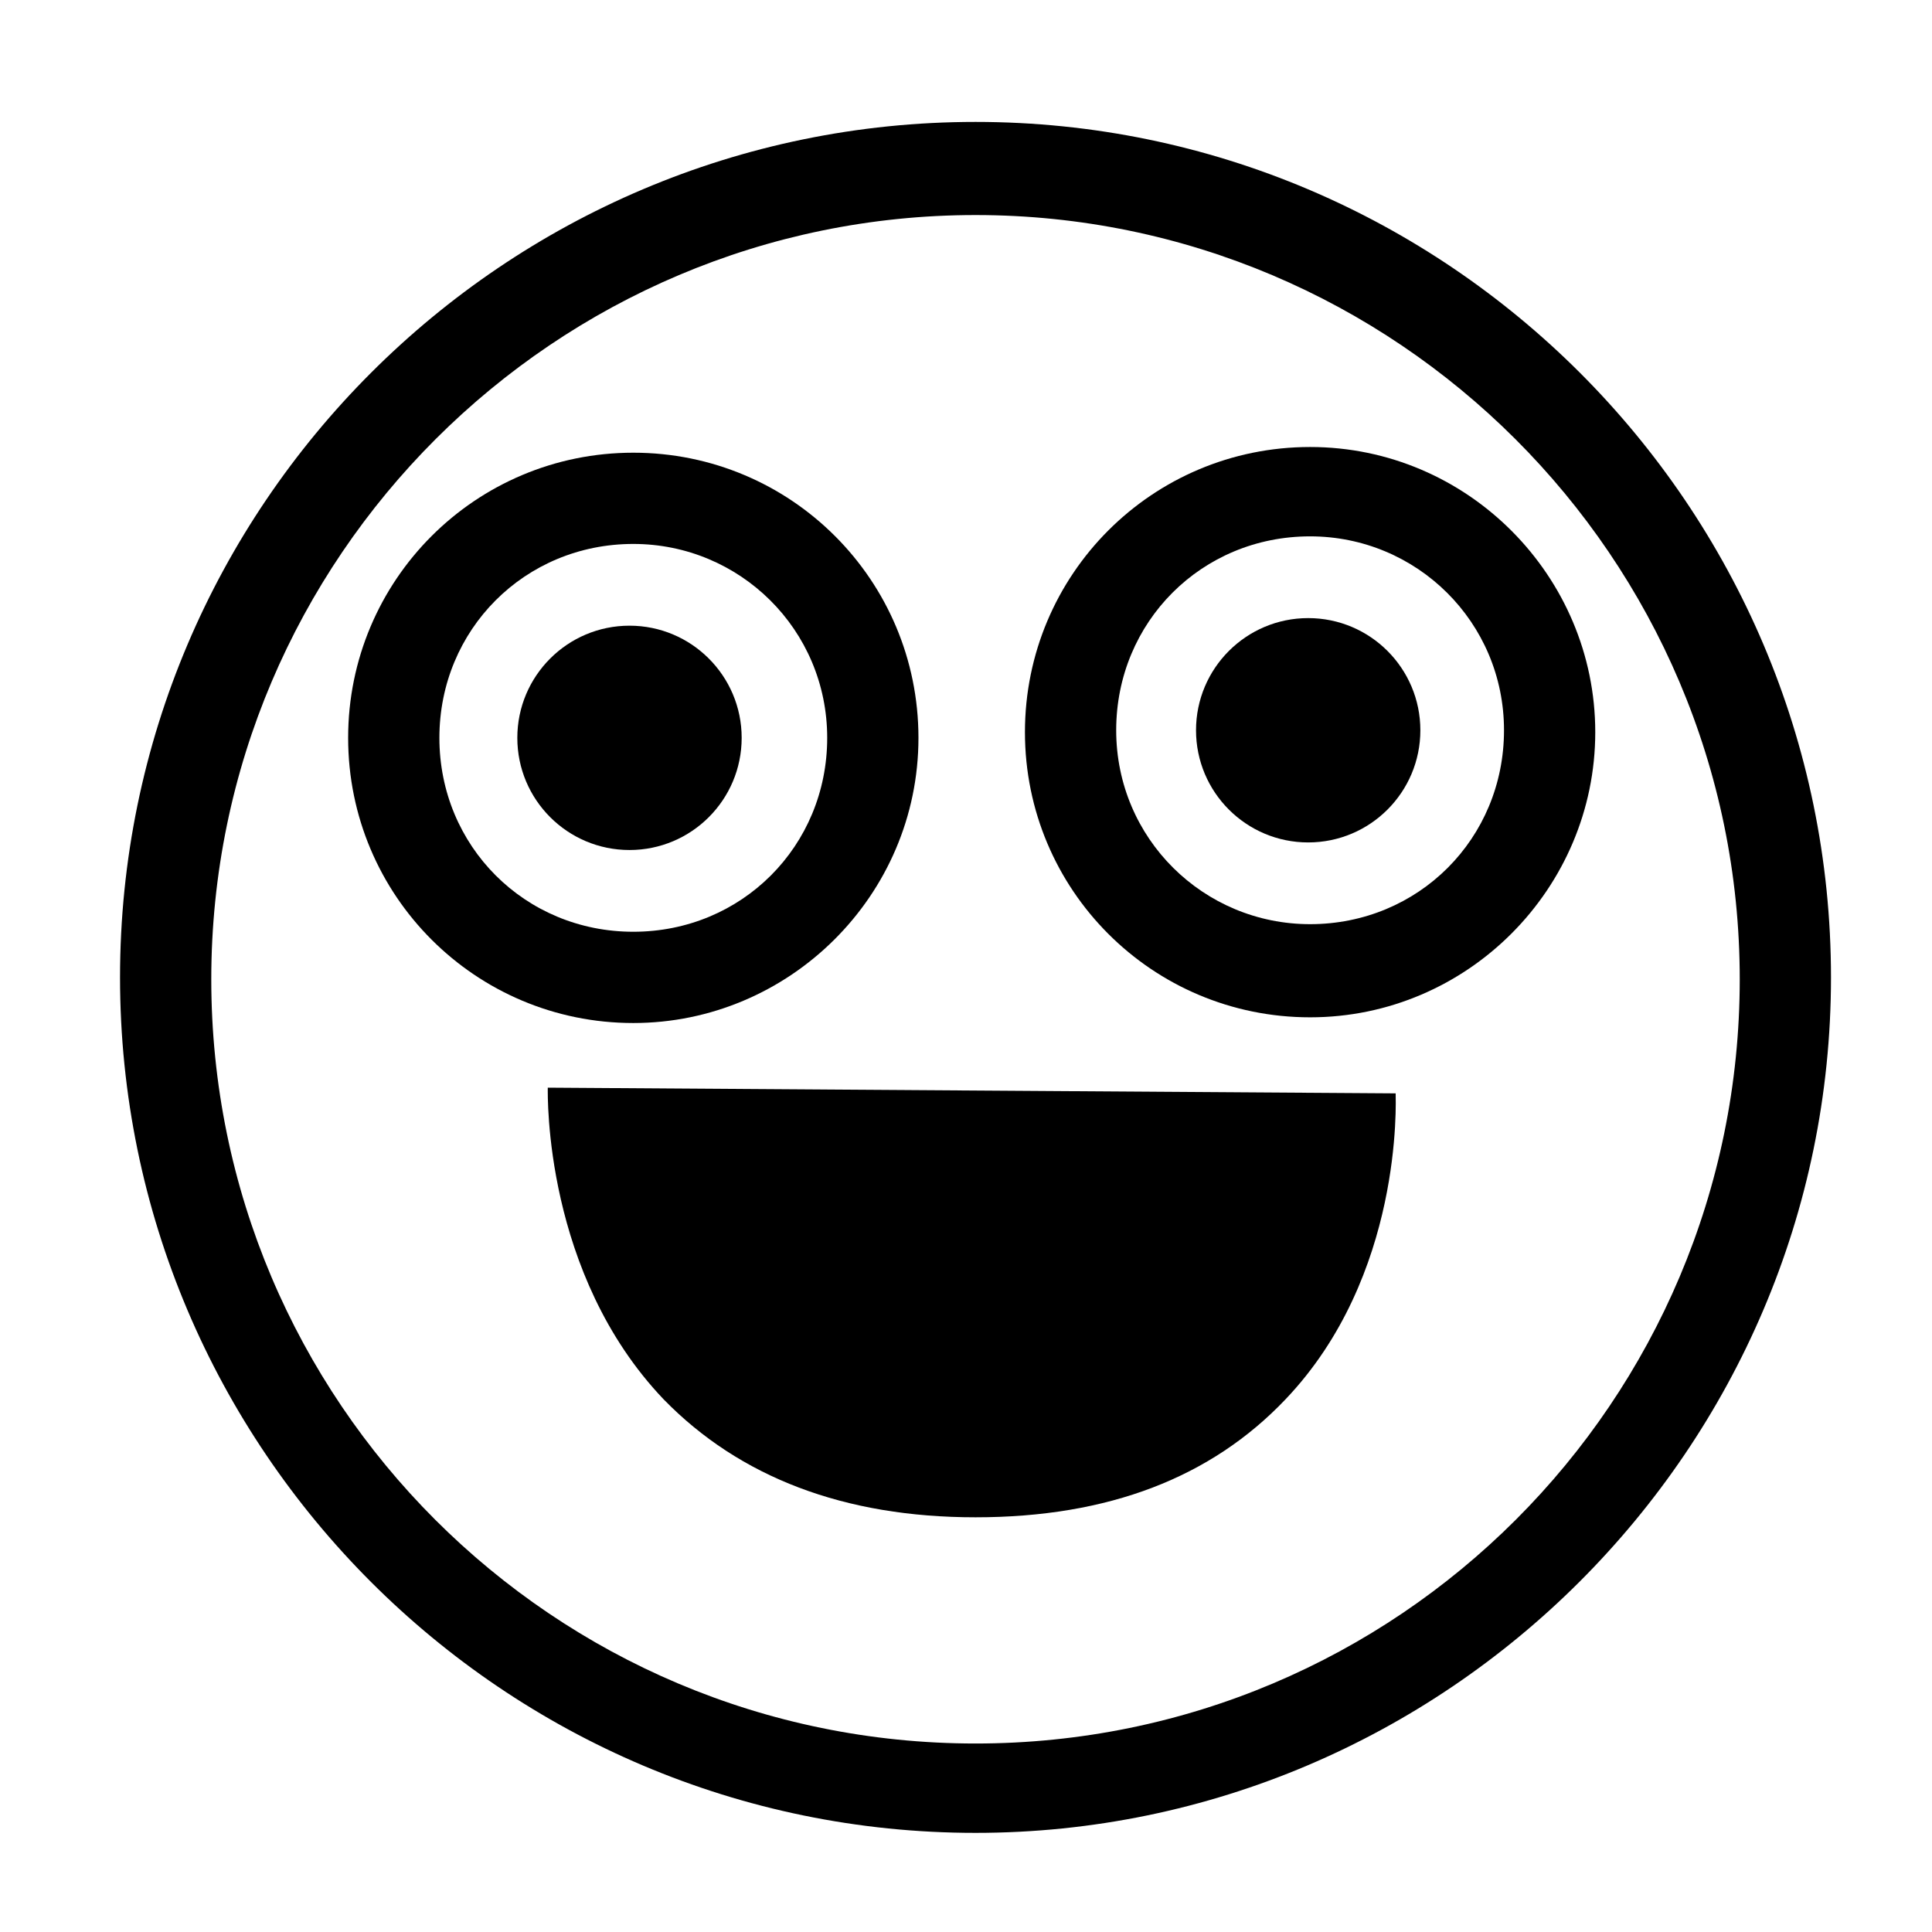 <?xml version="1.0" encoding="UTF-8"?>
<!-- Uploaded to: ICON Repo, www.svgrepo.com, Generator: ICON Repo Mixer Tools -->
<svg fill="#000000" width="800px" height="800px" version="1.1" viewBox="144 144 512 512" xmlns="http://www.w3.org/2000/svg">
 <g>
  <path d="m402.52 629.73c-124.95 0-226.71-101.77-226.71-226.71 0-124.95 101.77-226.71 226.71-226.71s226.71 101.77 226.71 226.71c0 124.95-102.27 226.71-226.71 226.71zm0-428.74c-111.34 0-202.53 90.688-202.53 202.53 0 111.85 90.688 202.53 202.53 202.53 111.85 0 202.53-90.688 202.53-202.53 0.004-111.84-91.188-202.53-202.53-202.53z"/>
  <path d="m311.83 415.11c-41.816 0-75.57-33.754-75.57-75.57 0-41.816 33.754-75.57 75.57-75.57 41.816 0 75.57 33.754 75.57 75.57 0 41.816-34.258 75.57-75.57 75.57zm0-126.96c-28.719 0-51.387 22.672-51.387 51.387 0 28.719 22.672 51.387 51.387 51.387 28.719 0.004 51.387-22.668 51.387-51.383 0-28.719-23.172-51.391-51.387-51.391z"/>
  <path d="m491.19 413.6c-41.816 0-75.57-33.754-75.57-75.57s33.754-75.57 75.57-75.57 75.57 34.258 75.57 75.57-33.754 75.57-75.57 75.57zm0-127.46c-28.719 0-51.387 22.672-51.387 51.387 0 28.719 23.176 51.387 51.387 51.387 28.719 0 51.387-22.672 51.387-51.387 0.004-28.715-23.172-51.387-51.387-51.387z"/>
  <path d="m402.52 546.1c-34.762 0-62.473-10.578-82.625-31.234-31.738-33.25-30.73-80.609-30.73-82.625l224.7 1.512c0 2.016 2.016 48.367-29.223 81.113-19.648 20.656-46.852 31.234-82.121 31.234z"/>
  <path d="m340.55 339.54c0 16.414-13.309 29.723-29.727 29.723s-29.727-13.309-29.727-29.723c0-16.418 13.309-29.727 29.727-29.727s29.727 13.309 29.727 29.727"/>
  <path d="m520.41 337.53c0 16.414-13.309 29.723-29.727 29.723-16.414 0-29.723-13.309-29.723-29.723 0-16.418 13.309-29.727 29.723-29.727 16.418 0 29.727 13.309 29.727 29.727"/>
 </g>
</svg>